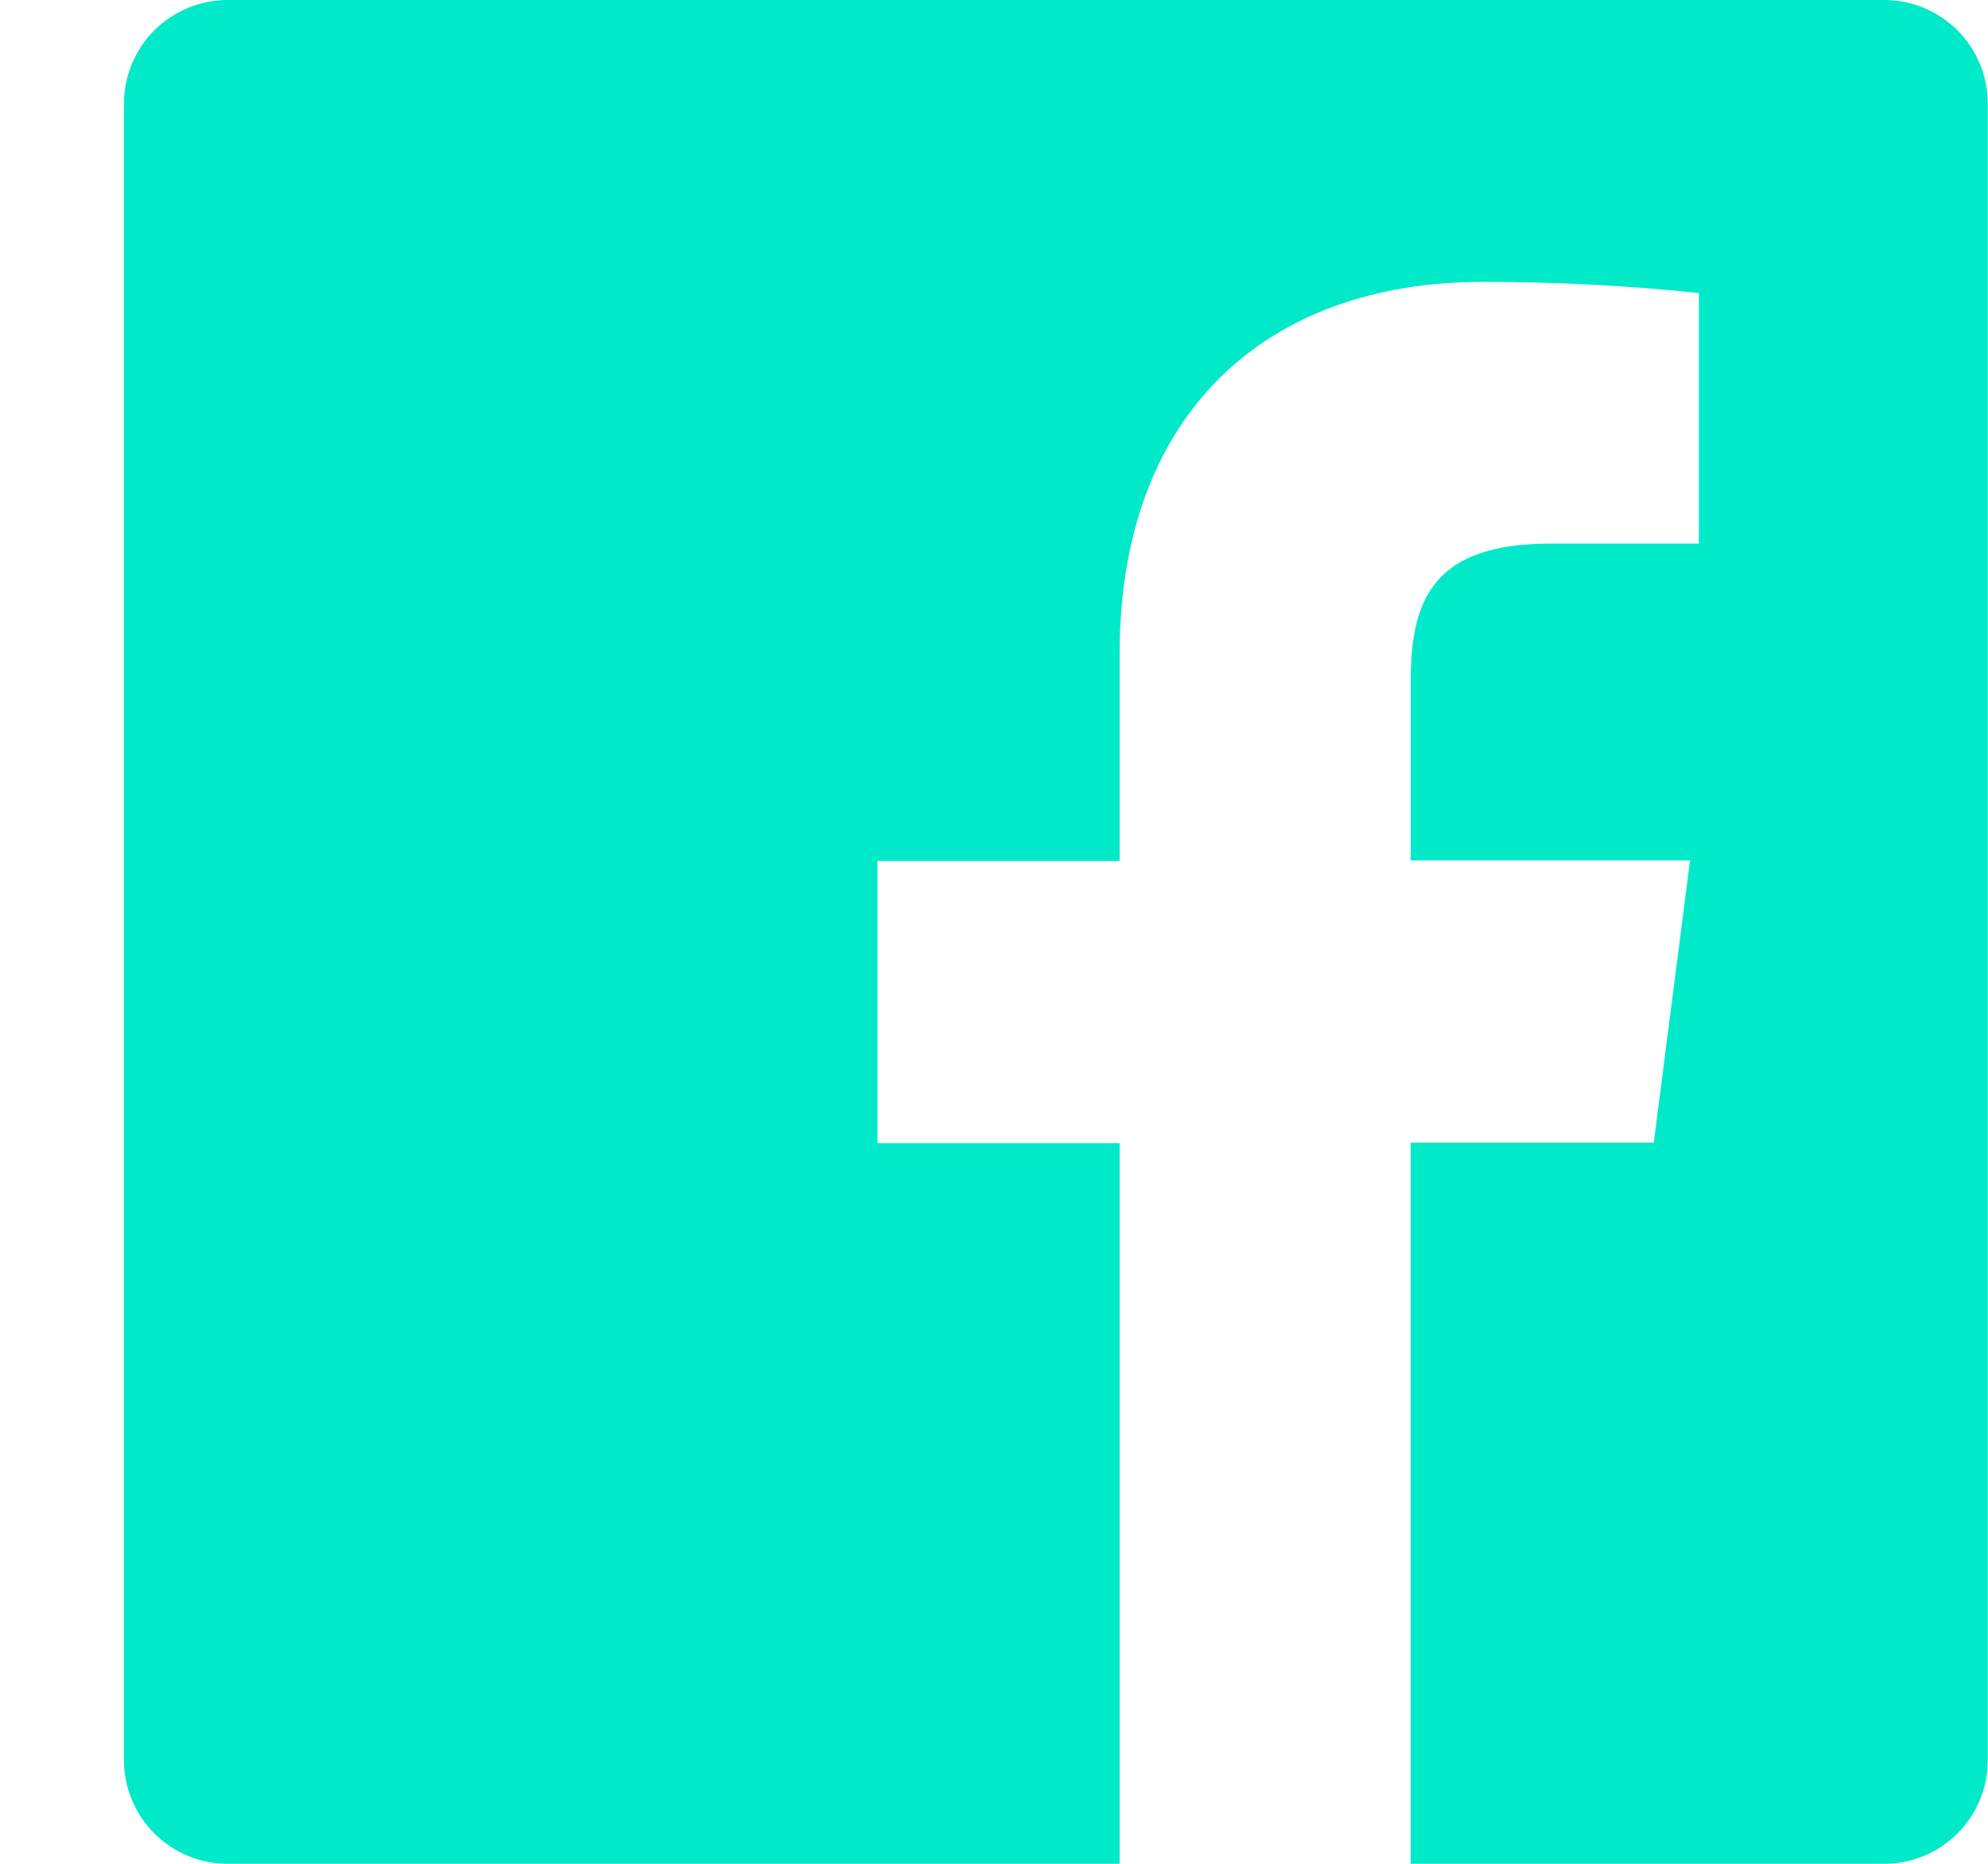 <svg width="16" height="15" viewBox="0 0 16 15" fill="none" xmlns="http://www.w3.org/2000/svg">
<path d="M15.165 0H1.832C1.611 0 1.399 0.088 1.242 0.244C1.086 0.4 0.998 0.612 0.998 0.833V14.167C0.998 14.388 1.086 14.6 1.242 14.756C1.399 14.912 1.611 15 1.832 15H9.011V9.2H7.062V6.929H9.011V5.263C9.011 3.325 10.194 2.269 11.928 2.269C12.51 2.268 13.093 2.297 13.673 2.358V4.375H12.477C11.537 4.375 11.354 4.823 11.354 5.479V6.925H13.602L13.31 9.196H11.353V15H15.165C15.386 15 15.598 14.912 15.754 14.756C15.911 14.6 15.998 14.388 15.998 14.167V0.833C15.998 0.612 15.911 0.4 15.754 0.244C15.598 0.088 15.386 0 15.165 0V0Z" fill="#00E9C9"/>
</svg>
